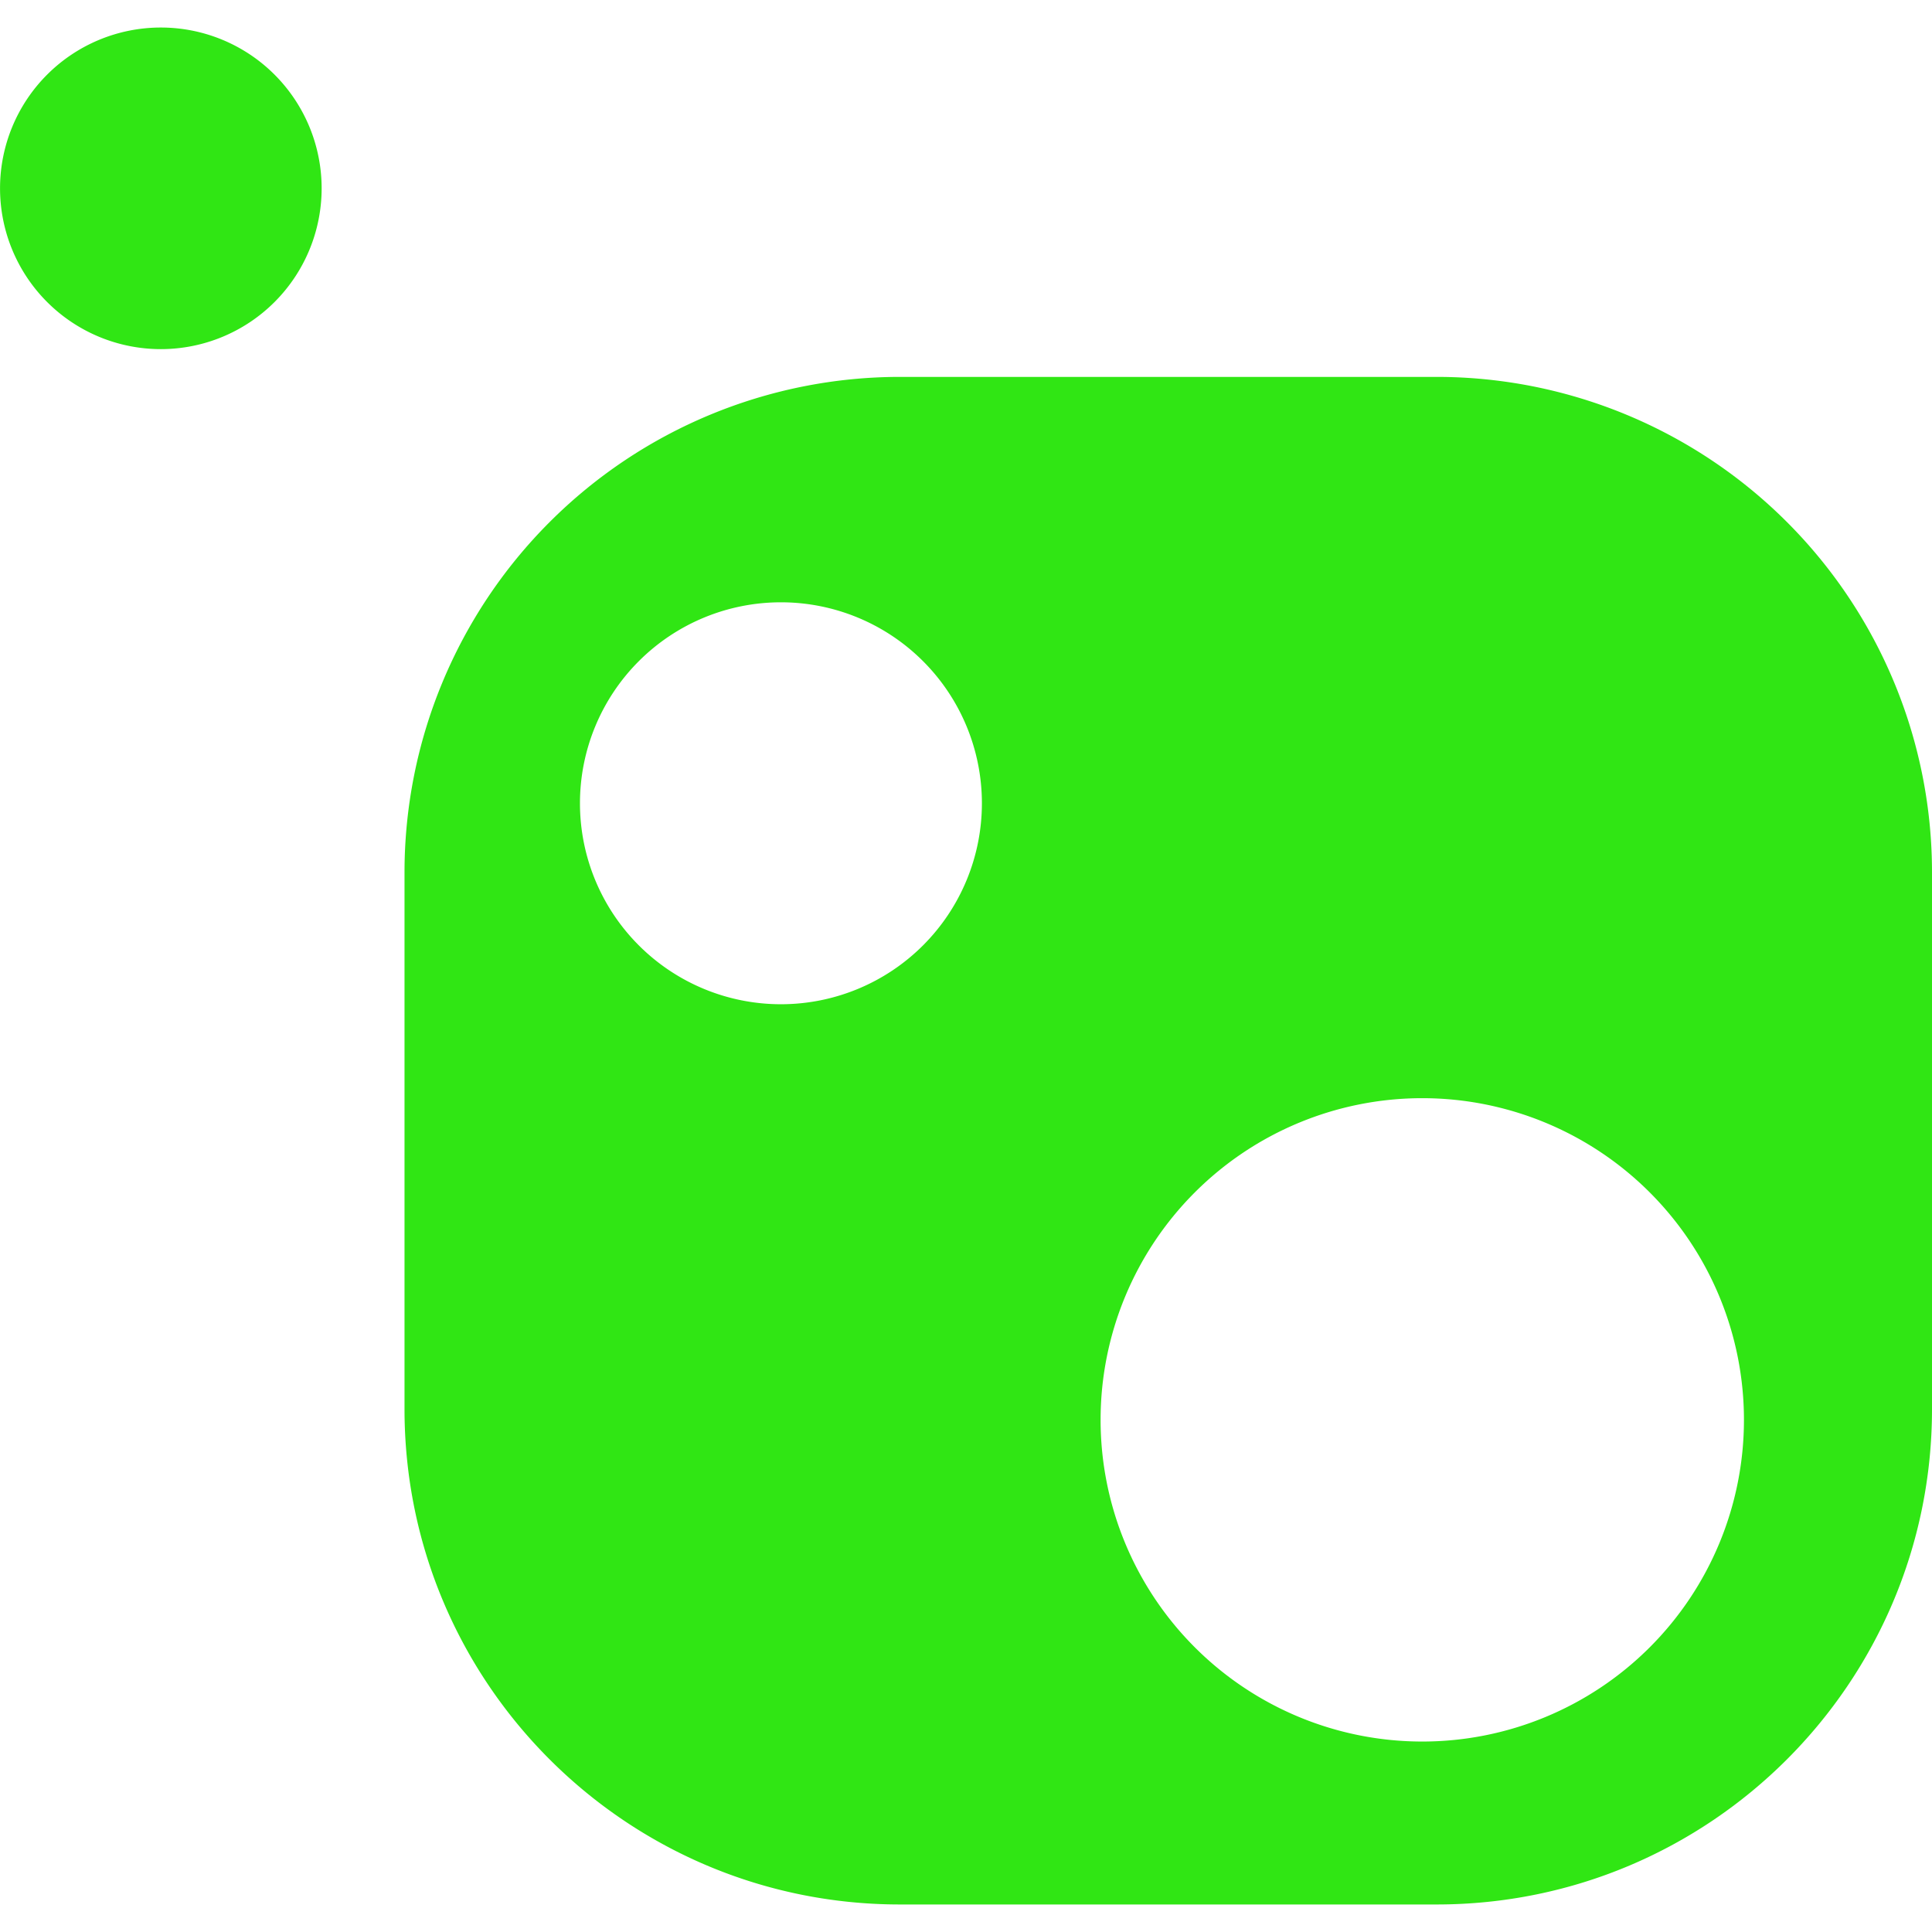 <svg role="img" width="32px" height="32px" viewBox="0 0 24 24" xmlns="http://www.w3.org/2000/svg"><title>NuGet</title><path fill="#30e614" d="M1.998.342a1.997 1.997 0 1 0 0 3.995 1.997 1.997 0 0 0 0-3.995zm9.18 4.34a6.156 6.156 0 0 0-6.153 6.155v6.667c0 3.4 2.756 6.154 6.154 6.154h6.667c3.4 0 6.154-2.755 6.154-6.154v-6.667a6.154 6.154 0 0 0-6.154-6.155zm-1.477 2.8a2.496 2.496 0 1 1 0 4.993 2.496 2.496 0 0 1 0-4.993zm7.968 6.16a3.996 3.996 0 1 1-.002 7.992 3.996 3.996 0 0 1 .002-7.992z"/></svg>